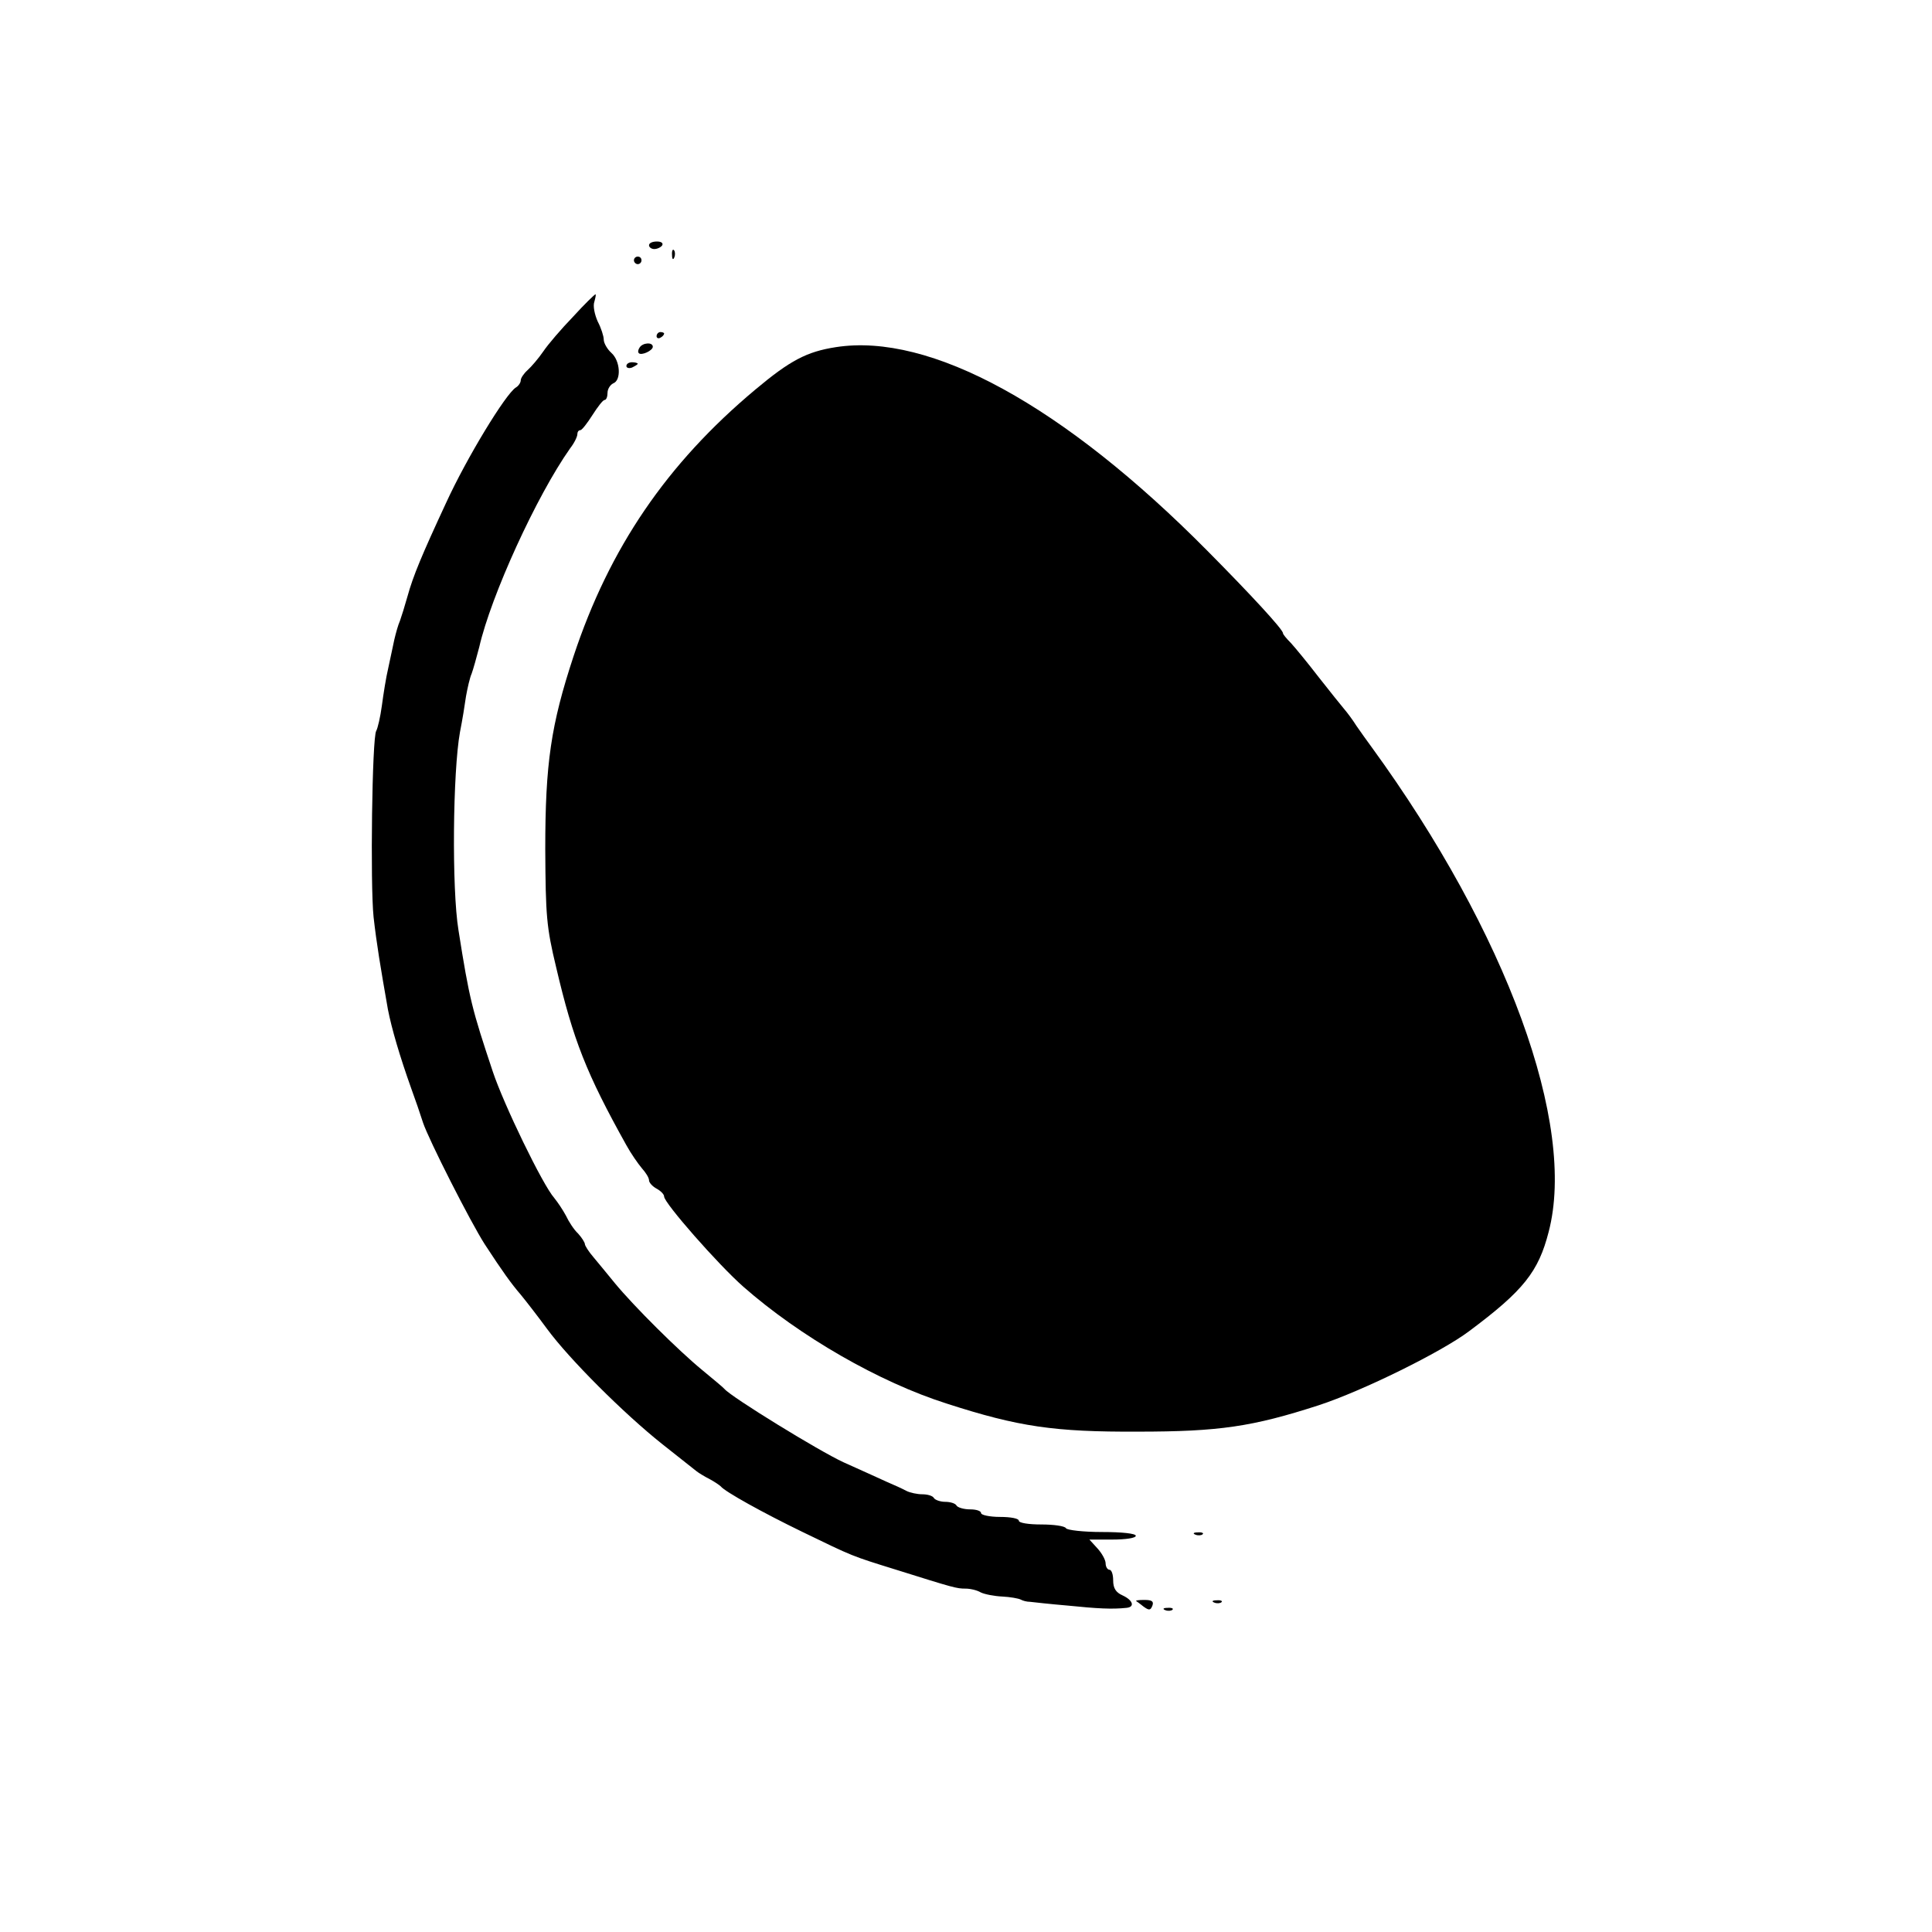 <?xml version="1.0" standalone="no"?>
<!DOCTYPE svg PUBLIC "-//W3C//DTD SVG 20010904//EN"
 "http://www.w3.org/TR/2001/REC-SVG-20010904/DTD/svg10.dtd">
<svg version="1.0" xmlns="http://www.w3.org/2000/svg"
 width="512pt" height="512pt" viewBox="0 0 512 512"
 preserveAspectRatio="xMidYMid meet">
<g transform="translate(0,512) scale(0.1,-0.1)"
fill="#000000" stroke="none">
<path d="M1720 4470 c0 -5 6 -10 14 -10 8 0 18 5 21 10 3 6 -3 10 -14 10 -12
0 -21 -4 -21 -10z"/>
<path d="M1781 4444 c0 -11 3 -14 6 -6 3 7 2 16 -1 19 -3 4 -6 -2 -5 -13z"/>
<path d="M1680 4430 c0 -5 5 -10 10 -10 6 0 10 5 10 10 0 6 -4 10 -10 10 -5 0
-10 -4 -10 -10z"/>
<path d="M1519 4281 c-31 -32 -67 -74 -79 -92 -13 -19 -32 -41 -42 -50 -10 -9
-18 -21 -18 -27 0 -6 -6 -15 -13 -19 -27 -17 -130 -186 -185 -306 -65 -140
-87 -193 -102 -247 -7 -25 -16 -54 -20 -65 -5 -11 -11 -33 -15 -50 -3 -16 -11
-50 -16 -75 -6 -25 -13 -70 -17 -100 -4 -30 -11 -60 -15 -67 -11 -18 -16 -407
-7 -493 8 -71 18 -131 38 -245 10 -51 31 -123 62 -210 10 -27 24 -68 31 -90
15 -45 126 -264 164 -323 47 -72 70 -104 95 -133 14 -17 45 -57 70 -91 58 -79
203 -224 305 -305 44 -35 85 -67 91 -72 5 -4 21 -14 35 -21 13 -7 26 -16 29
-19 11 -14 112 -70 215 -120 138 -67 131 -64 250 -101 153 -48 160 -50 184
-50 12 0 30 -4 40 -10 10 -5 36 -10 57 -11 21 -1 43 -5 49 -8 5 -3 16 -6 25
-6 8 -1 53 -6 100 -10 79 -8 117 -10 155 -6 23 2 18 20 -10 33 -18 8 -25 19
-25 40 0 15 -4 28 -10 28 -5 0 -10 8 -10 17 0 9 -10 27 -22 40 l-21 23 61 0
c35 0 62 4 62 10 0 6 -36 10 -89 10 -50 0 -93 5 -96 10 -3 6 -33 10 -66 10
-33 0 -59 4 -59 10 0 6 -22 10 -50 10 -27 0 -50 5 -50 10 0 6 -13 10 -29 10
-17 0 -33 5 -36 10 -3 6 -17 10 -30 10 -13 0 -27 5 -30 10 -3 6 -17 10 -31 10
-13 0 -32 4 -42 9 -9 5 -33 16 -52 24 -19 9 -71 32 -115 52 -65 30 -296 172
-315 194 -3 4 -30 26 -60 51 -62 51 -180 168 -231 230 -19 23 -44 54 -56 68
-13 15 -23 31 -23 35 0 4 -8 17 -18 28 -11 10 -25 32 -32 47 -8 15 -22 36 -31
47 -31 35 -134 248 -163 335 -55 165 -62 191 -91 375 -18 110 -15 420 4 525 6
30 13 73 16 95 4 22 10 49 15 60 4 11 13 43 20 70 31 136 152 401 241 527 11
14 19 31 19 37 0 6 3 11 8 11 4 0 18 18 32 40 14 22 28 40 32 40 5 0 8 9 8 19
0 10 7 21 15 25 22 8 19 60 -5 81 -11 10 -20 26 -20 35 0 9 -7 31 -16 48 -8
18 -13 41 -9 52 3 11 5 20 3 20 -2 0 -29 -26 -59 -59z"/>
<path d="M1740 4229 c0 -5 5 -7 10 -4 6 3 10 8 10 11 0 2 -4 4 -10 4 -5 0 -10
-5 -10 -11z"/>
<path d="M1695 4199 c-4 -6 -5 -12 -2 -15 7 -7 37 7 37 17 0 13 -27 11 -35 -2z"/>
<path d="M2215 4200 c-77 -12 -121 -35 -214 -113 -234 -196 -386 -419 -481
-706 -60 -182 -75 -284 -75 -511 1 -177 3 -206 29 -314 45 -192 80 -281 186
-471 12 -22 31 -49 41 -61 10 -11 19 -25 19 -32 0 -6 9 -16 20 -22 11 -6 20
-15 20 -21 0 -17 143 -180 210 -239 149 -131 360 -253 540 -310 189 -61 284
-75 505 -74 216 0 304 13 480 70 116 38 325 141 398 196 145 108 184 158 211
263 75 285 -111 793 -469 1285 -11 15 -29 40 -40 56 -10 16 -25 36 -32 44 -7
8 -38 47 -68 85 -30 39 -63 79 -74 91 -12 12 -21 23 -21 26 0 10 -86 103 -200
218 -381 385 -735 579 -985 540z"/>
<path d="M1660 4150 c0 -5 7 -7 15 -4 8 4 15 8 15 10 0 2 -7 4 -15 4 -8 0 -15
-4 -15 -10z"/>
<path d="M3168 1053 c7 -3 16 -2 19 1 4 3 -2 6 -13 5 -11 0 -14 -3 -6 -6z"/>
<path d="M3011 877 c2 -1 11 -8 20 -15 14 -10 18 -10 23 3 4 11 -1 15 -21 15
-14 0 -24 -1 -22 -3z"/>
<path d="M3218 873 c7 -3 16 -2 19 1 4 3 -2 6 -13 5 -11 0 -14 -3 -6 -6z"/>
<path d="M3088 853 c7 -3 16 -2 19 1 4 3 -2 6 -13 5 -11 0 -14 -3 -6 -6z"/>
</g>
</svg>
